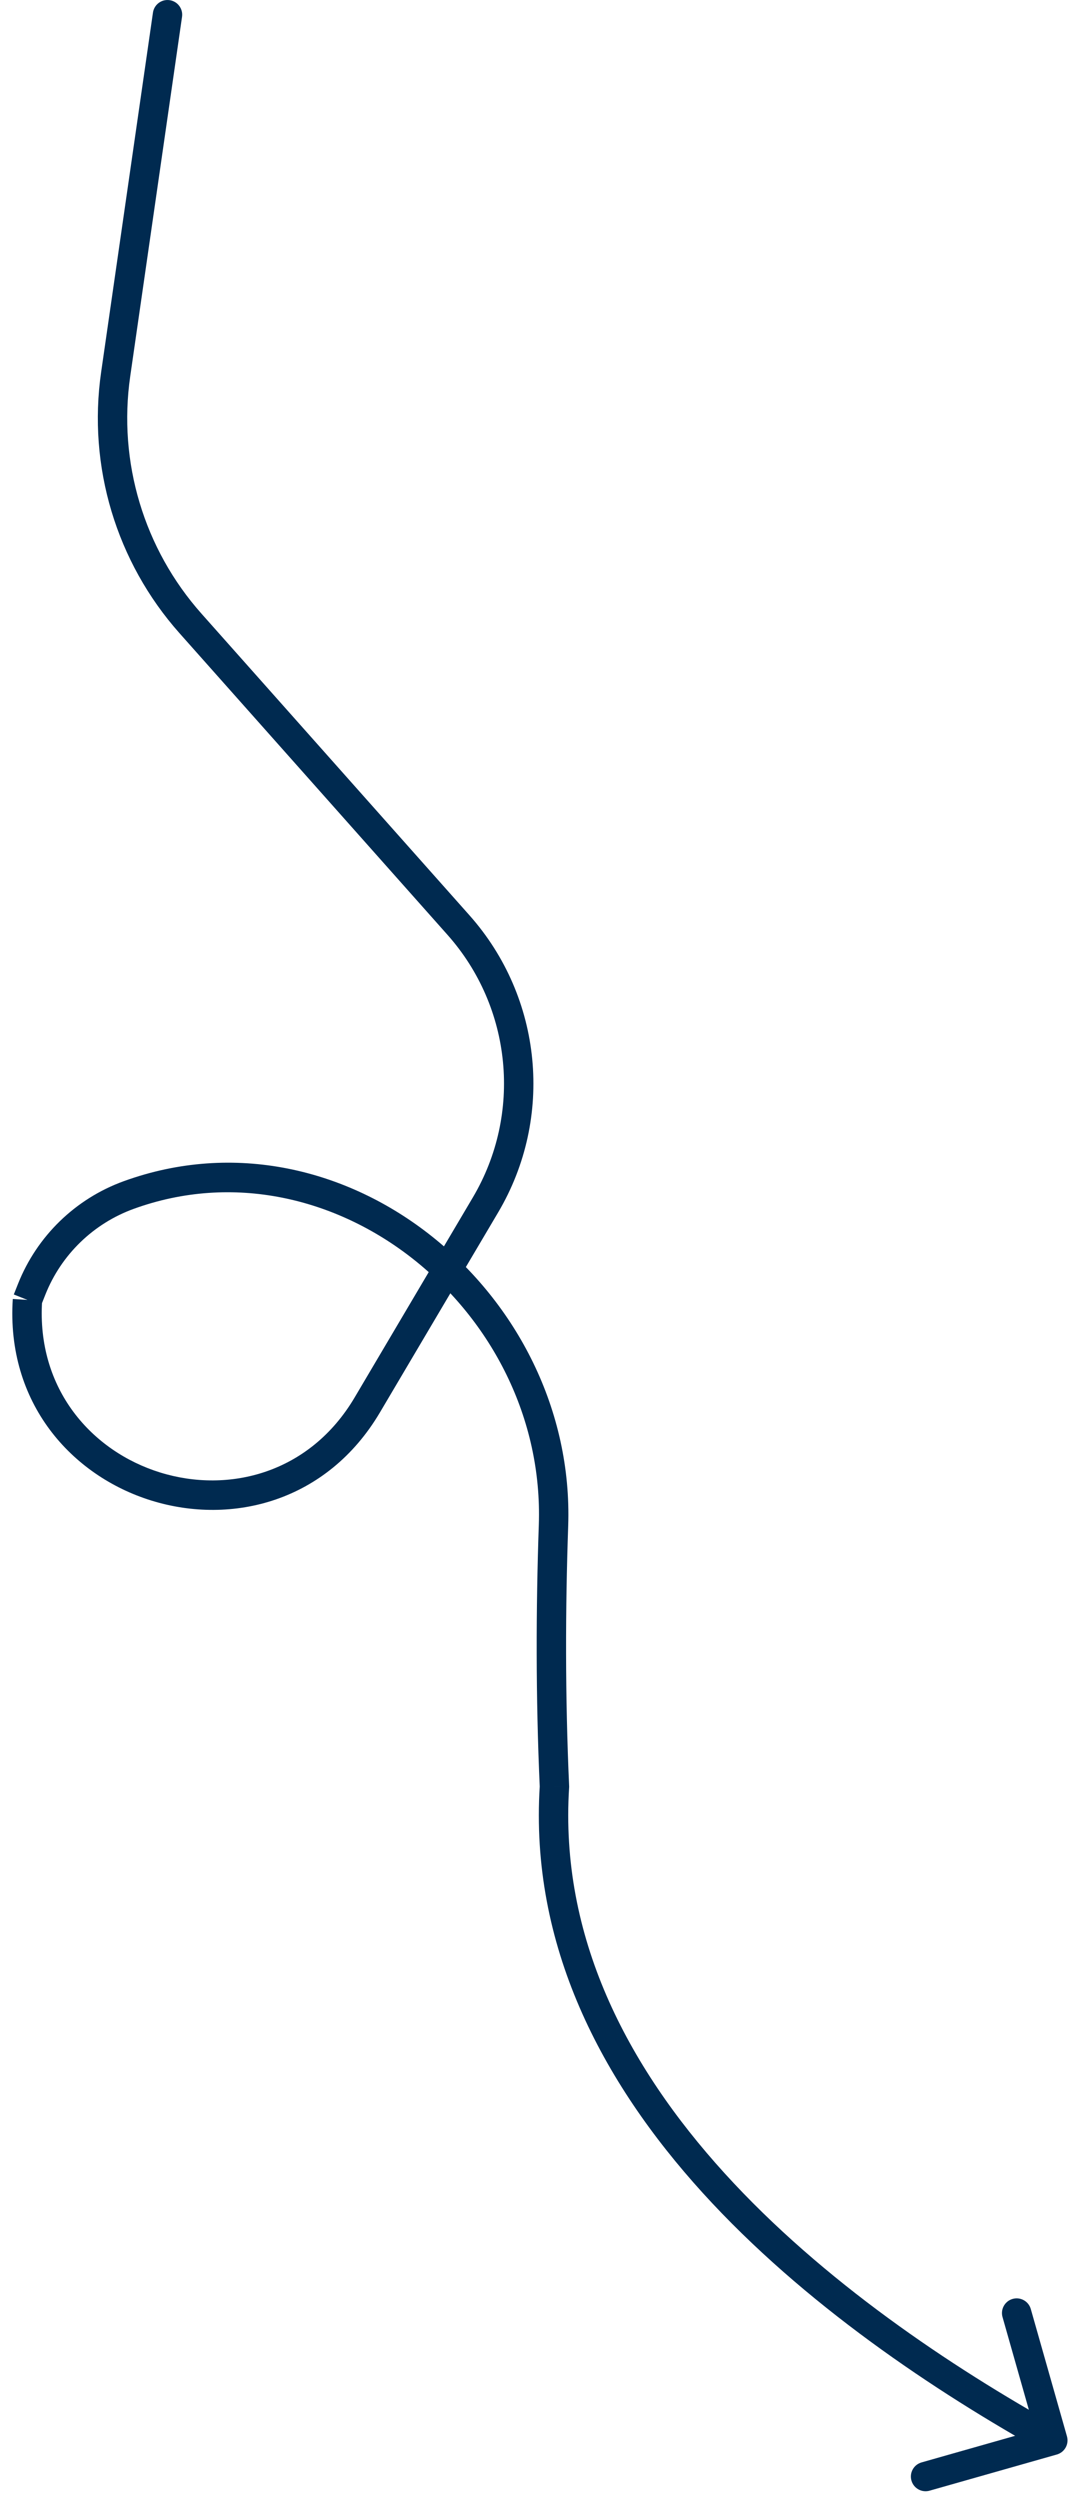<svg width="73" height="170" viewBox="0 0 73 170" fill="none" xmlns="http://www.w3.org/2000/svg">
<path d="M12.385 1.143C12.464 0.597 12.085 0.09 11.538 0.011C10.992 -0.068 10.485 0.311 10.406 0.858L12.385 1.143ZM71.901 166.909C72.432 166.758 72.74 166.205 72.589 165.674L70.129 157.017C69.978 156.486 69.425 156.177 68.894 156.328C68.363 156.479 68.054 157.032 68.205 157.563L70.392 165.259L62.697 167.446C62.166 167.597 61.857 168.15 62.008 168.681C62.159 169.212 62.712 169.52 63.243 169.369L71.901 166.909ZM37.721 121.493L38.719 121.556L38.722 121.502L38.72 121.448L37.721 121.493ZM2.158 87.666L3.087 88.035L2.158 87.666ZM24.99 95.535L24.129 95.026L24.99 95.535ZM33.032 81.933L32.171 81.424L33.032 81.933ZM31.194 62.908L31.941 62.243L31.194 62.908ZM32.171 81.424L24.129 95.026L25.85 96.044L33.893 82.442L32.171 81.424ZM2.797 88.765L3.087 88.035L1.228 87.297L0.939 88.026L2.797 88.765ZM36.657 103.701C36.463 109.334 36.445 115.36 36.722 121.537L38.72 121.448C38.446 115.332 38.463 109.359 38.656 103.77L36.657 103.701ZM36.723 121.429C36.034 132.277 40.934 141.554 47.809 149.12C54.681 156.681 63.595 162.615 71.141 166.821L72.114 165.074C64.657 160.917 55.953 155.108 49.289 147.775C42.628 140.445 38.076 131.676 38.719 121.556L36.723 121.429ZM10.406 0.858L6.881 25.302L8.86 25.588L12.385 1.143L10.406 0.858ZM12.212 43.058L30.446 63.572L31.941 62.243L13.707 41.729L12.212 43.058ZM9.098 82.203C22.63 77.295 37.159 89.115 36.657 103.701L38.656 103.77C39.2 87.971 23.465 74.864 8.416 80.323L9.098 82.203ZM6.881 25.302C5.956 31.717 7.907 38.214 12.212 43.058L13.707 41.729C9.793 37.325 8.019 31.42 8.86 25.588L6.881 25.302ZM8.416 80.323C5.134 81.514 2.518 84.052 1.228 87.297L3.087 88.035C4.165 85.322 6.353 83.199 9.098 82.203L8.416 80.323ZM24.129 95.026C18.002 105.388 2.084 100.473 2.866 88.46L0.87 88.331C-0.048 102.444 18.652 108.218 25.85 96.044L24.129 95.026ZM33.893 82.442C37.702 76.001 36.913 67.837 31.941 62.243L30.446 63.572C34.84 68.516 35.538 75.731 32.171 81.424L33.893 82.442Z" fill="#002A50"/>
</svg>
